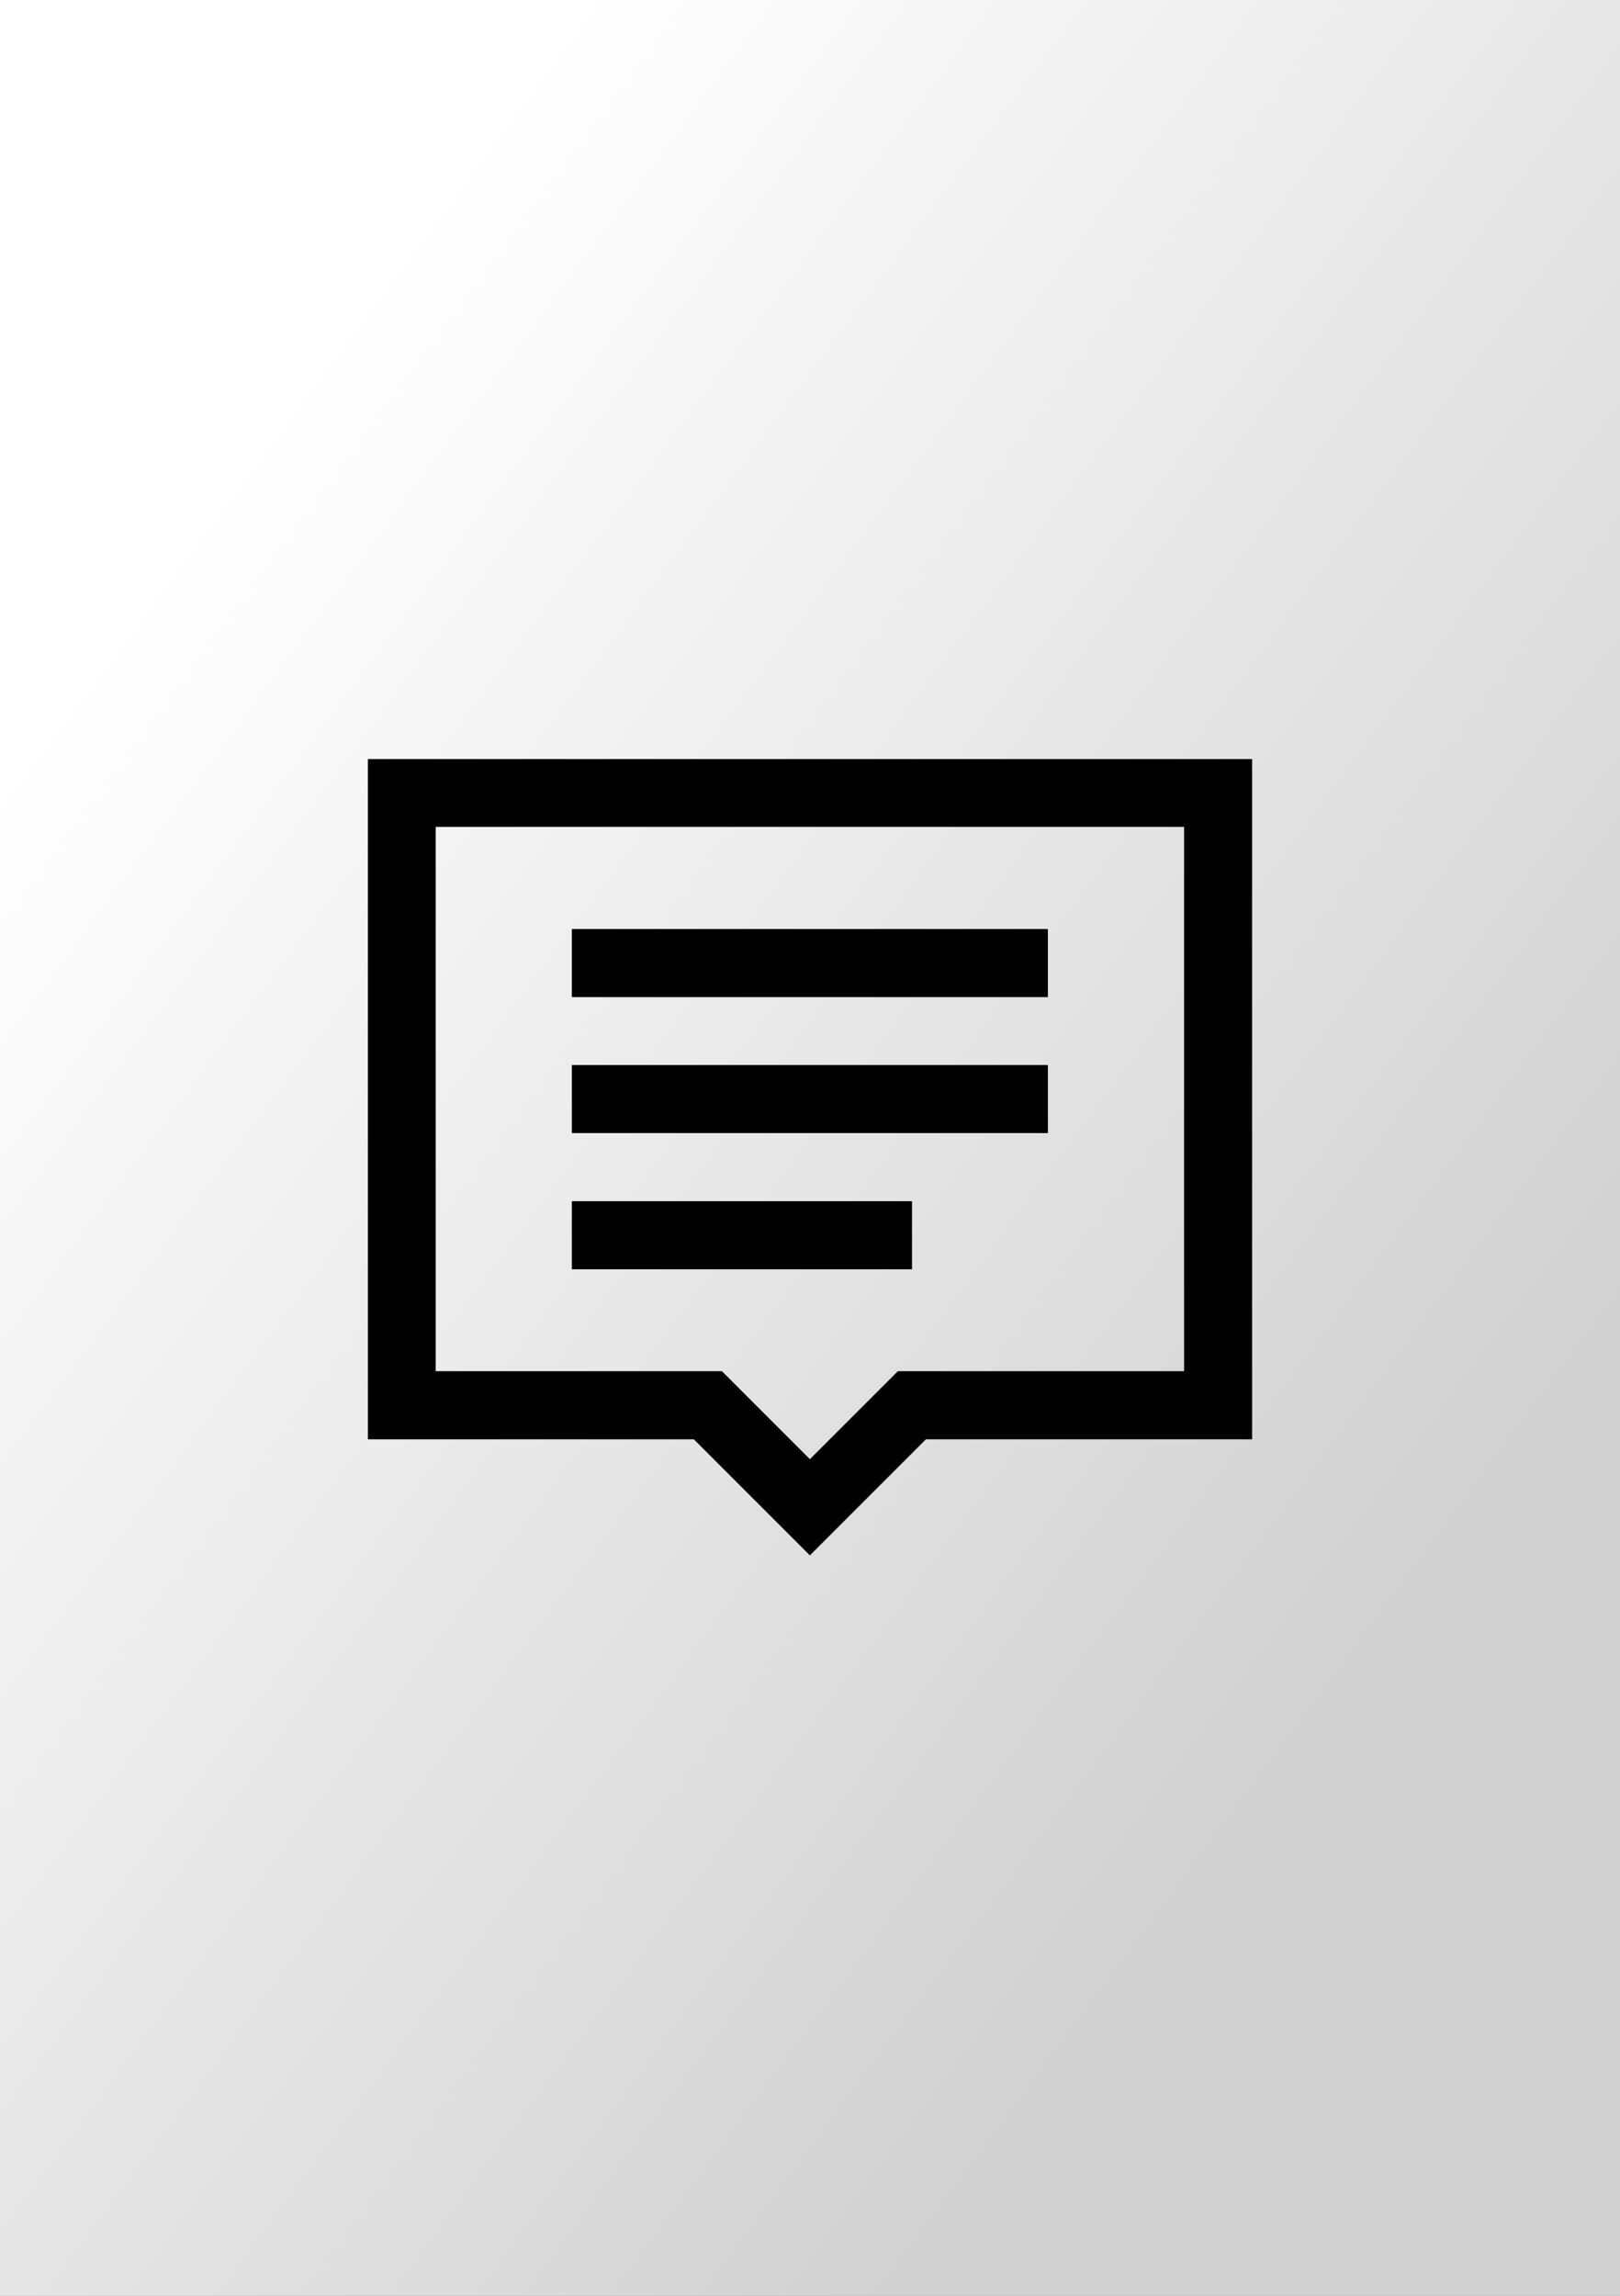 <?xml version="1.0" encoding="utf-8"?>
<!-- Generator: Adobe Illustrator 25.0.0, SVG Export Plug-In . SVG Version: 6.00 Build 0)  -->
<svg version="1.2" baseProfile="tiny" xmlns="http://www.w3.org/2000/svg" xmlns:xlink="http://www.w3.org/1999/xlink" x="0px"
	 y="0px" viewBox="0 0 60 85" overflow="visible" xml:space="preserve">
<rect x="0" y="0" width="60" height="85" fill="#808080" stroke="none"/>
<g id="фоны">
	<linearGradient id="Rutube_1_" gradientUnits="userSpaceOnUse" x1="4.127" y1="23.32" x2="52.327" y2="59.051">
		<stop  offset="0" style="stop-color:#FFFFFF"/>
		<stop  offset="1" style="stop-color:#D1D1D1"/>
	</linearGradient>
	<rect id="Rutube" fill-rule="evenodd" fill="url(#Rutube_1_)" width="60" height="85"/>
</g>
<g id="иконки">
	<g id="комменты">
		<g>
			<path d="M29.995,57.587l-4.297-4.297H13.625v-25.186h32.75v25.186H34.293L29.995,57.587z
				 M16.137,50.768h10.601l3.258,3.258l3.258-3.258h10.601V30.615H16.137V50.768z"/>
		</g>
		<g>
			<rect x="21.18" y="34.397" width="17.631" height="2.521"/>
		</g>
		<g>
			<rect x="21.18" y="39.431" width="17.631" height="2.521"/>
		</g>
		<g>
			<rect x="21.18" y="44.474" width="12.598" height="2.521"/>
		</g>
	</g>
</g>
</svg>
